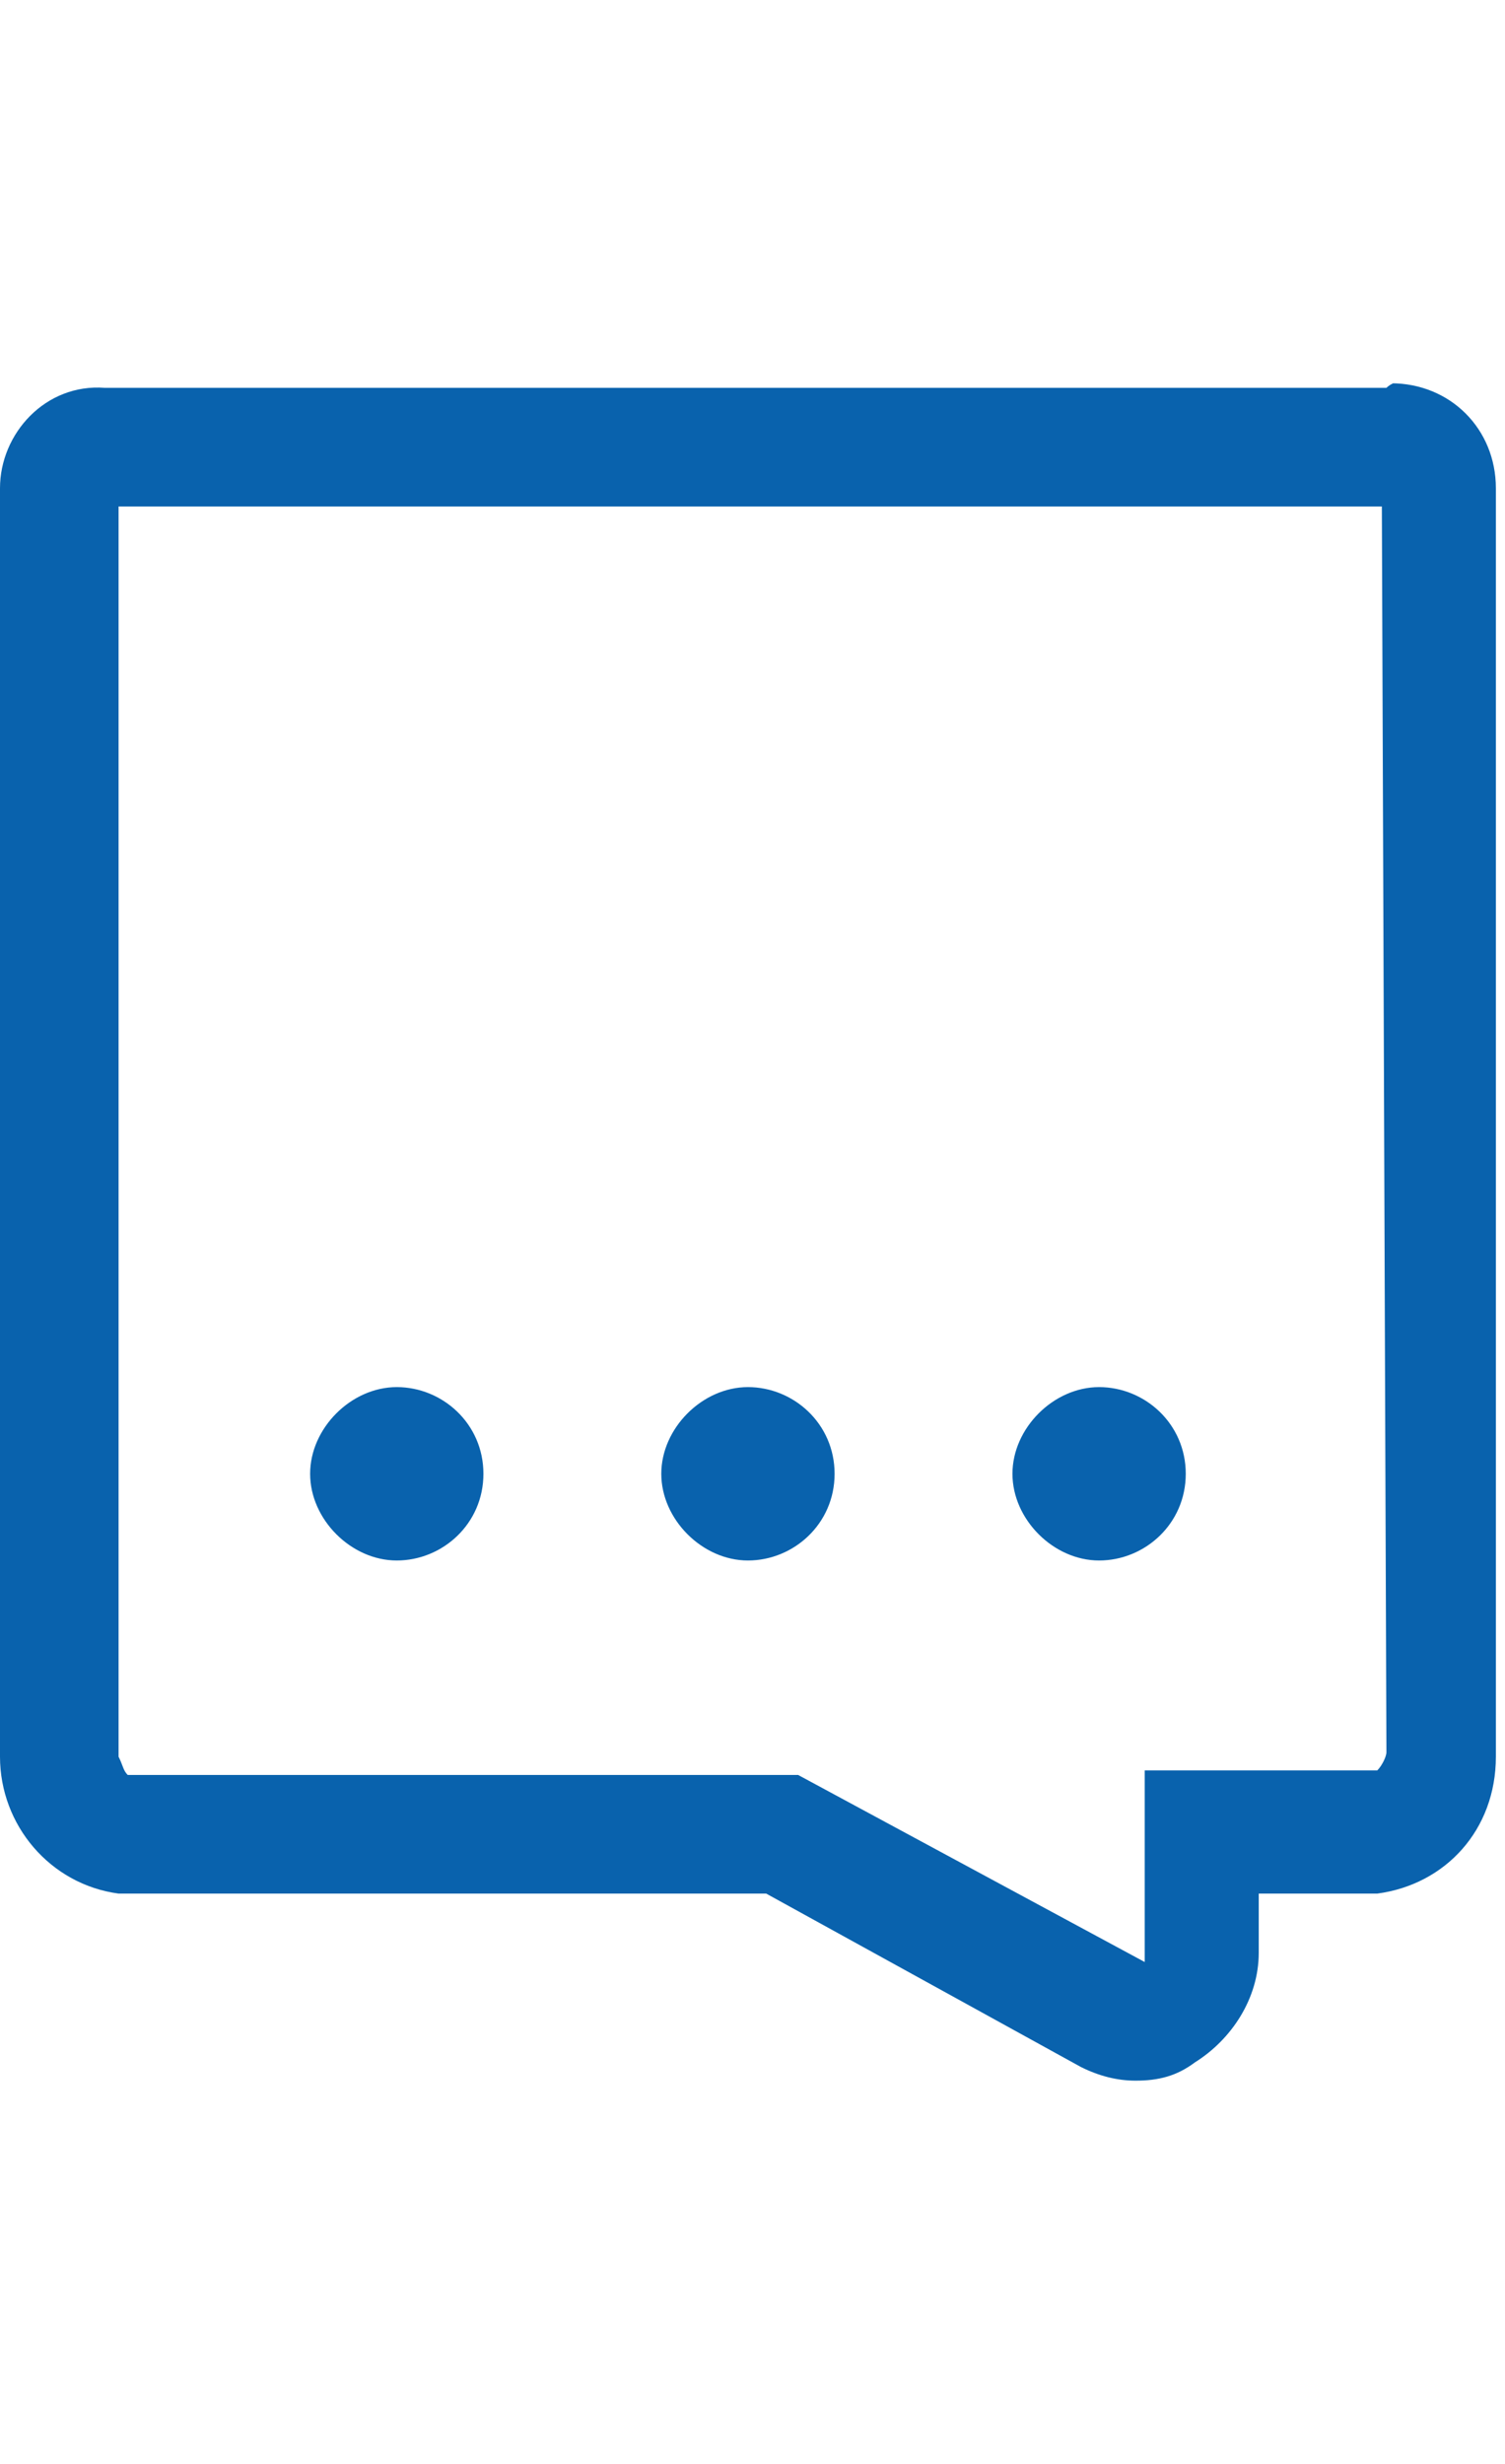 <?xml version="1.0" encoding="utf-8"?>
<!-- Generator: Adobe Illustrator 22.0.1, SVG Export Plug-In . SVG Version: 6.00 Build 0)  -->
<svg version="1.1" id="Laag_1" xmlns="http://www.w3.org/2000/svg" xmlns:xlink="http://www.w3.org/1999/xlink" x="0px" y="0px"
	 viewBox="0 0 33 54" style="enable-background:new 0 0 33 54;" xml:space="preserve">
<style type="text/css">
	.st0{fill:#0962AD;}
</style>
<title>klantenservice_icon_telefoon</title>
<path class="st0" d="M30.4,8.5H2.6c-0.1,0-0.2,0-0.3,0C1,8.4,0,9.5,0,10.7v27.7c0,0,0,0,0,0.1c0,1.5,1.1,2.8,2.6,3h14.2l6.9,3.8
	c0.4,0.2,0.8,0.3,1.2,0.3c0.5,0,0.9-0.1,1.3-0.4c0.8-0.5,1.4-1.4,1.4-2.4v-1.3h2.6c1.5-0.2,2.6-1.4,2.6-3c0,0,0,0,0-0.1V10.7
	c0-1.3-1-2.3-2.3-2.3C30.6,8.4,30.5,8.4,30.4,8.5L30.4,8.5z M30.4,38.4c0,0.1-0.1,0.3-0.2,0.4h-5.1v4v0.1V43l-7.6-4.1H2.8
	c-0.1-0.1-0.1-0.2-0.2-0.4V11.1h27.7L30.4,38.4L30.4,38.4z"/>
<path class="st0" d="M10.6,32.3c0,1.1-0.9,1.9-1.9,1.9s-1.9-0.9-1.9-1.9s0.9-1.9,1.9-1.9S10.6,31.2,10.6,32.3z"/>
<path class="st0" d="M18.3,32.3c0,1.1-0.9,1.9-1.9,1.9s-1.9-0.9-1.9-1.9s0.9-1.9,1.9-1.9S18.3,31.2,18.3,32.3z"/>
<path class="st0" d="M26,32.3c0,1.1-0.9,1.9-1.9,1.9s-1.9-0.9-1.9-1.9s0.9-1.9,1.9-1.9S26,31.2,26,32.3z"/>
</svg>
